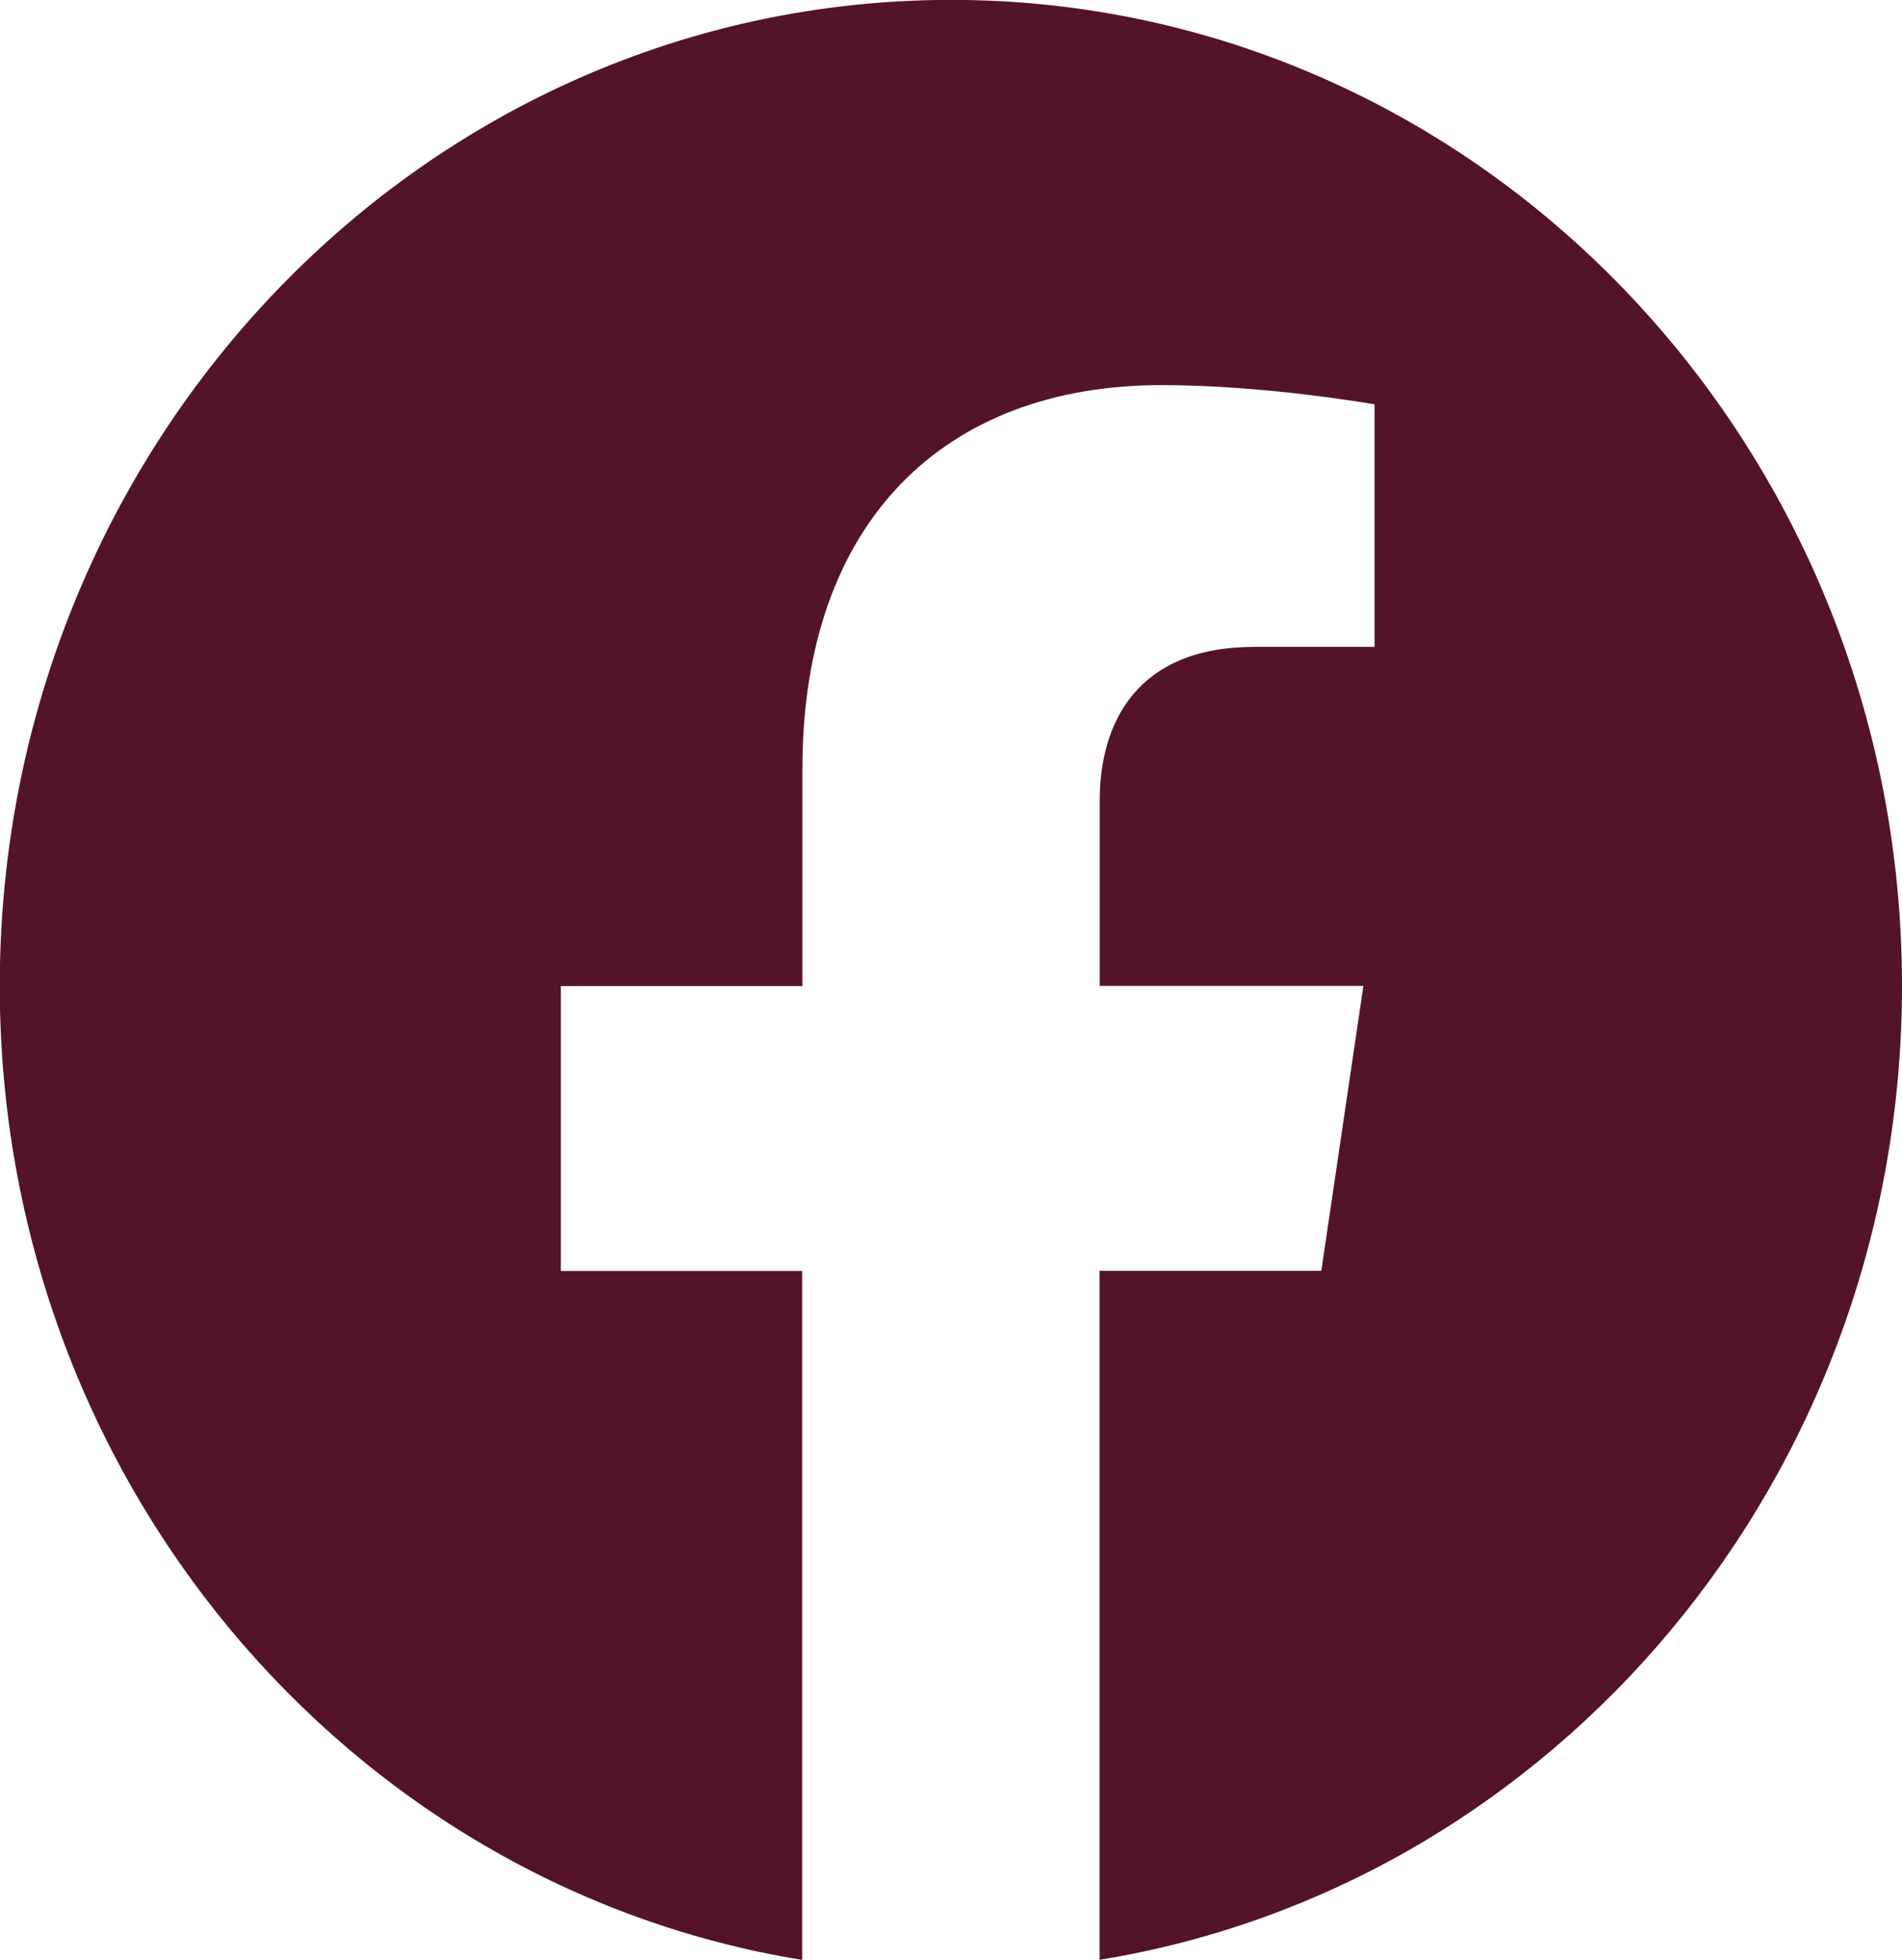 <?xml version="1.0" encoding="utf-8"?>
<svg xmlns="http://www.w3.org/2000/svg" fill="none" height="34" viewBox="0 0 33 34" width="33">
<g clip-path="url(#clip0_1603_697)">
<path d="M33 17.104C33 7.657 25.612 -0.002 16.5 -0.002C7.384 0 -0.004 7.657 -0.004 17.106C-0.004 25.642 6.031 32.719 13.918 34.002V22.049H9.731V17.106H13.922V13.335C13.922 9.048 16.387 6.681 20.155 6.681C21.962 6.681 23.849 7.015 23.849 7.015V11.222H21.768C19.72 11.222 19.08 12.542 19.08 13.896V17.104H23.655L22.925 22.047H19.078V34C26.965 32.717 33 25.64 33 17.104Z" fill="#541428"/>
</g>
<defs>
<clipPath id="clip0_1603_697">
<rect fill="white" height="34" width="33"/>
</clipPath>
</defs>
</svg>